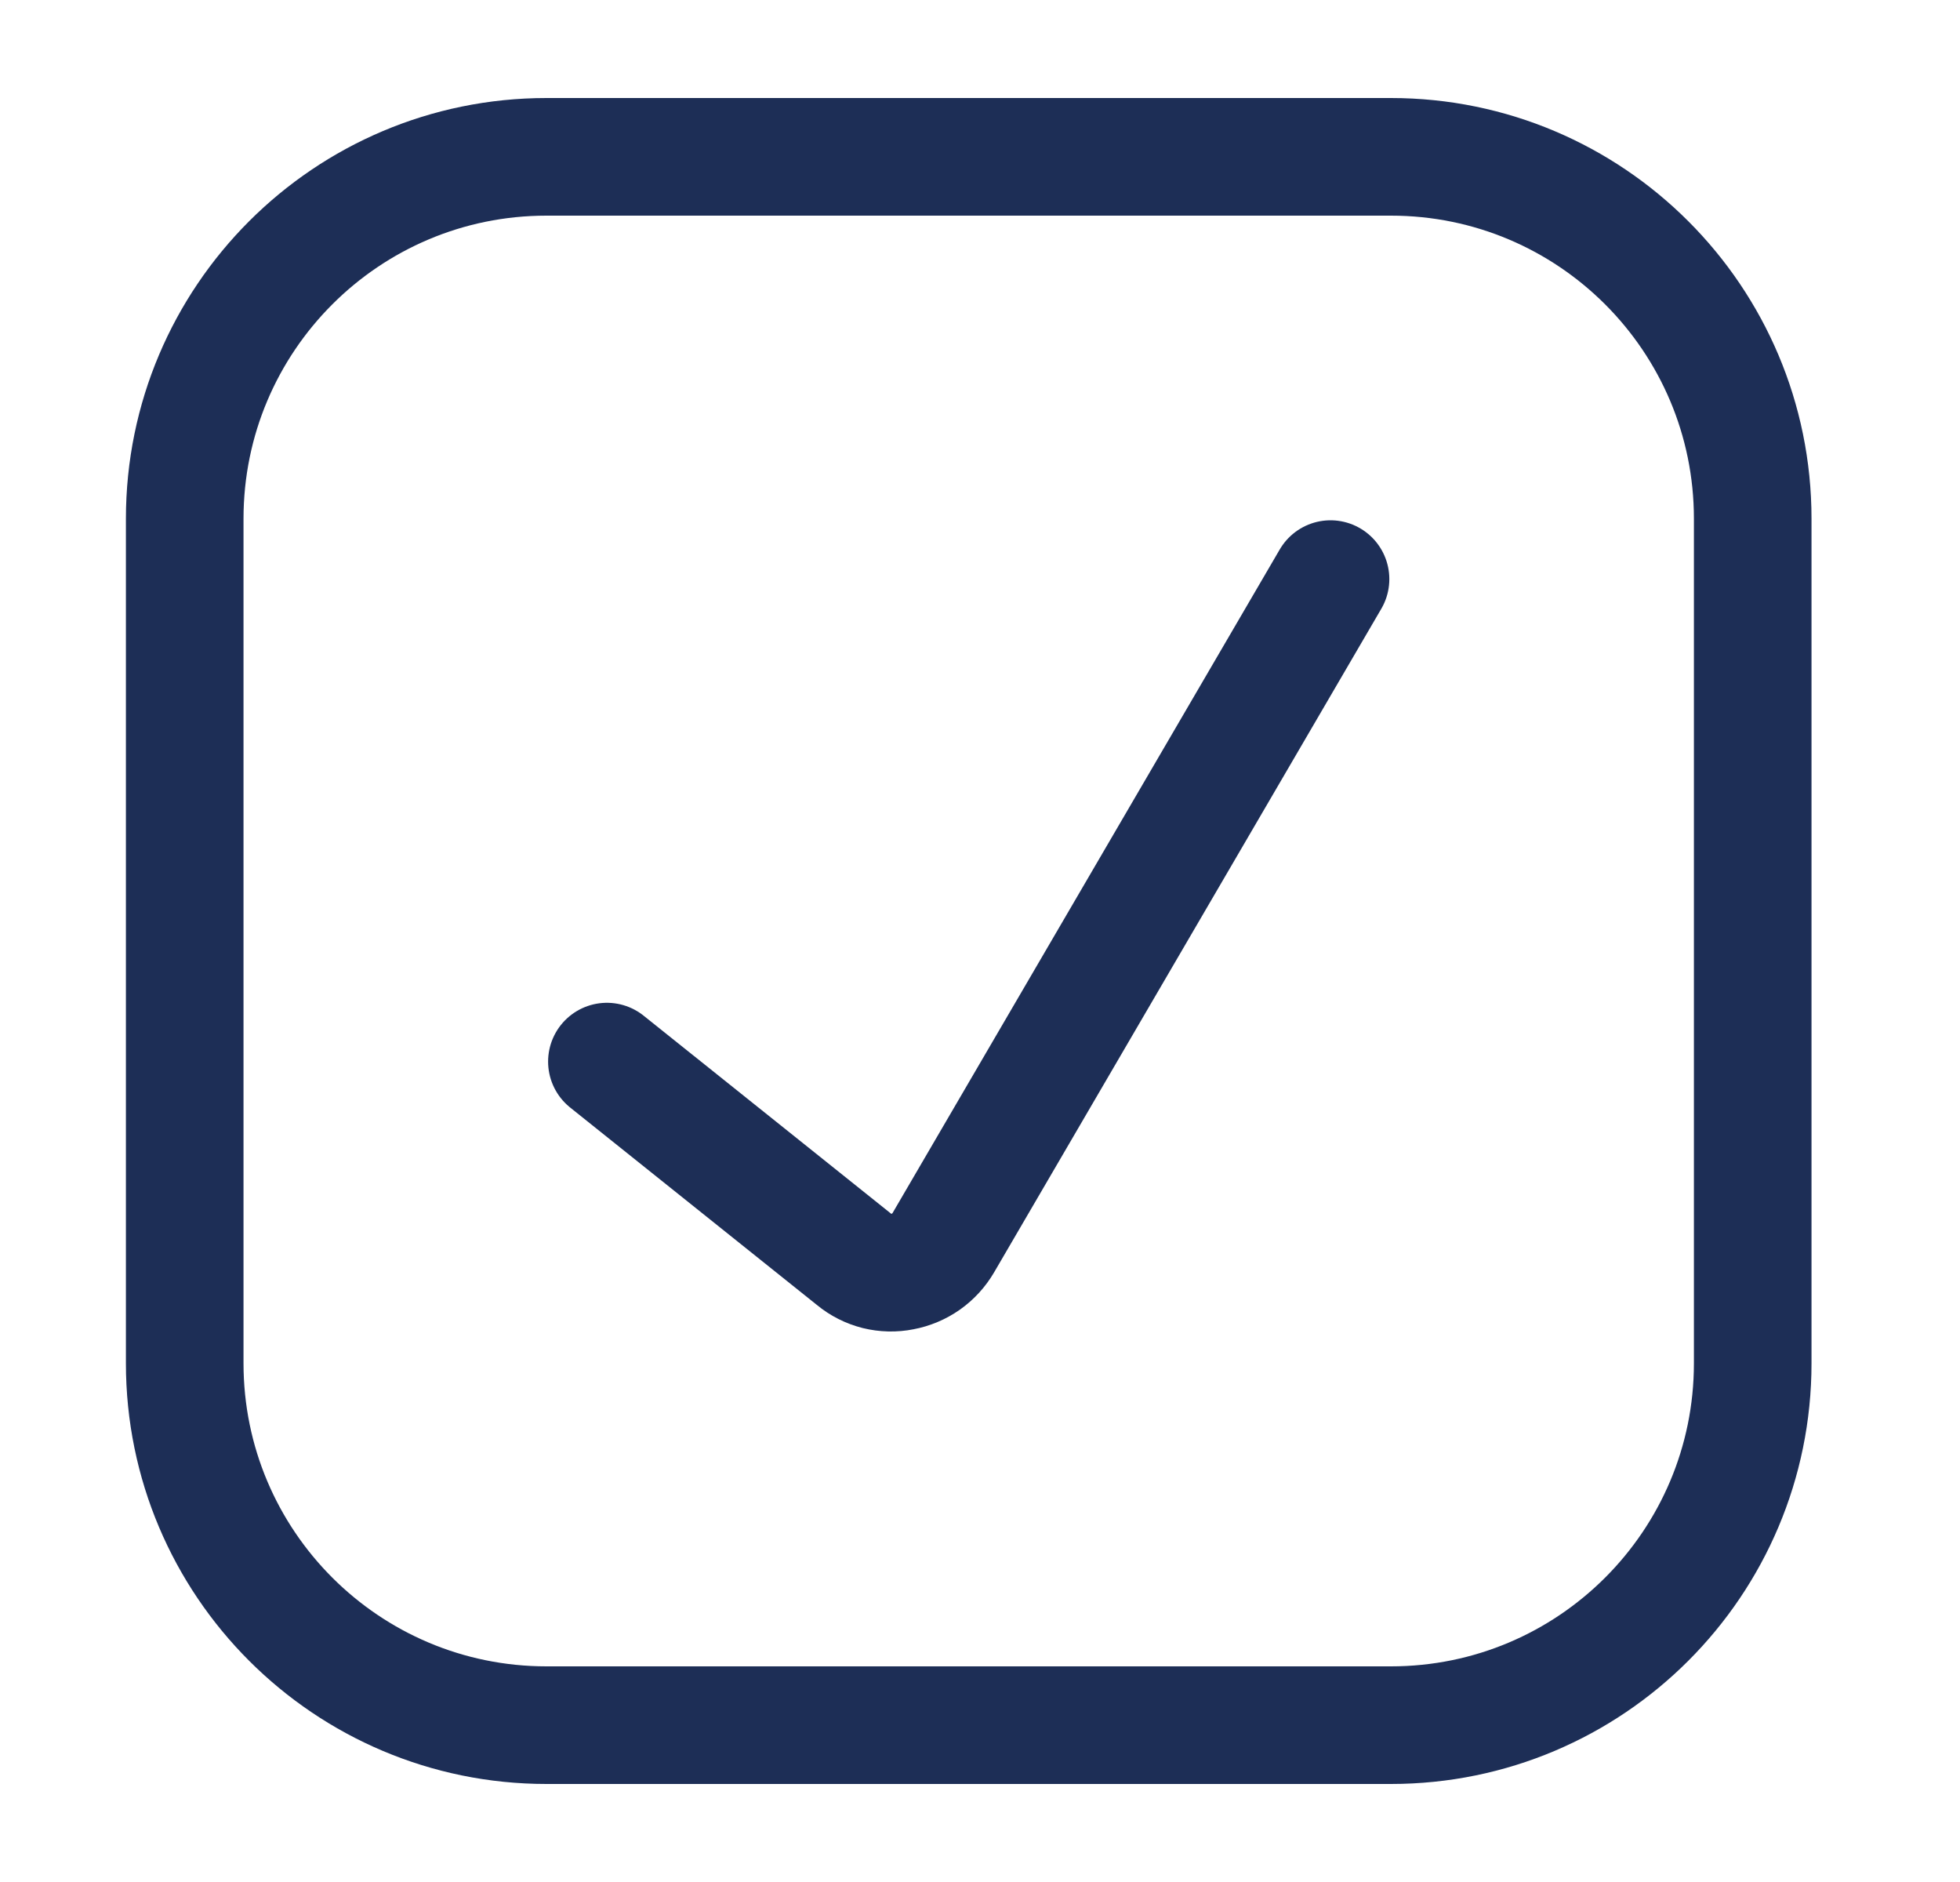 <svg width="25" height="24" viewBox="0 0 25 24" fill="none" xmlns="http://www.w3.org/2000/svg">
<path d="M17.741 2H6.971C4.422 2 2.356 4.066 2.356 6.615V17.385C2.356 19.934 4.422 22 6.971 22H17.741C20.29 22 22.356 19.934 22.356 17.385V6.615C22.356 4.066 20.29 2 17.741 2Z" stroke="#1D2E56" stroke-width="1.5" stroke-linecap="round" stroke-linejoin="round"/>
<path d="M7.741 13.538L10.895 16.061C10.979 16.131 11.079 16.181 11.185 16.208C11.291 16.234 11.402 16.237 11.51 16.215C11.618 16.195 11.722 16.151 11.812 16.088C11.902 16.024 11.977 15.942 12.033 15.846L16.971 7.385" stroke="#1D2E56" stroke-width="1.5" stroke-linecap="round" stroke-linejoin="round"/>
</svg>
